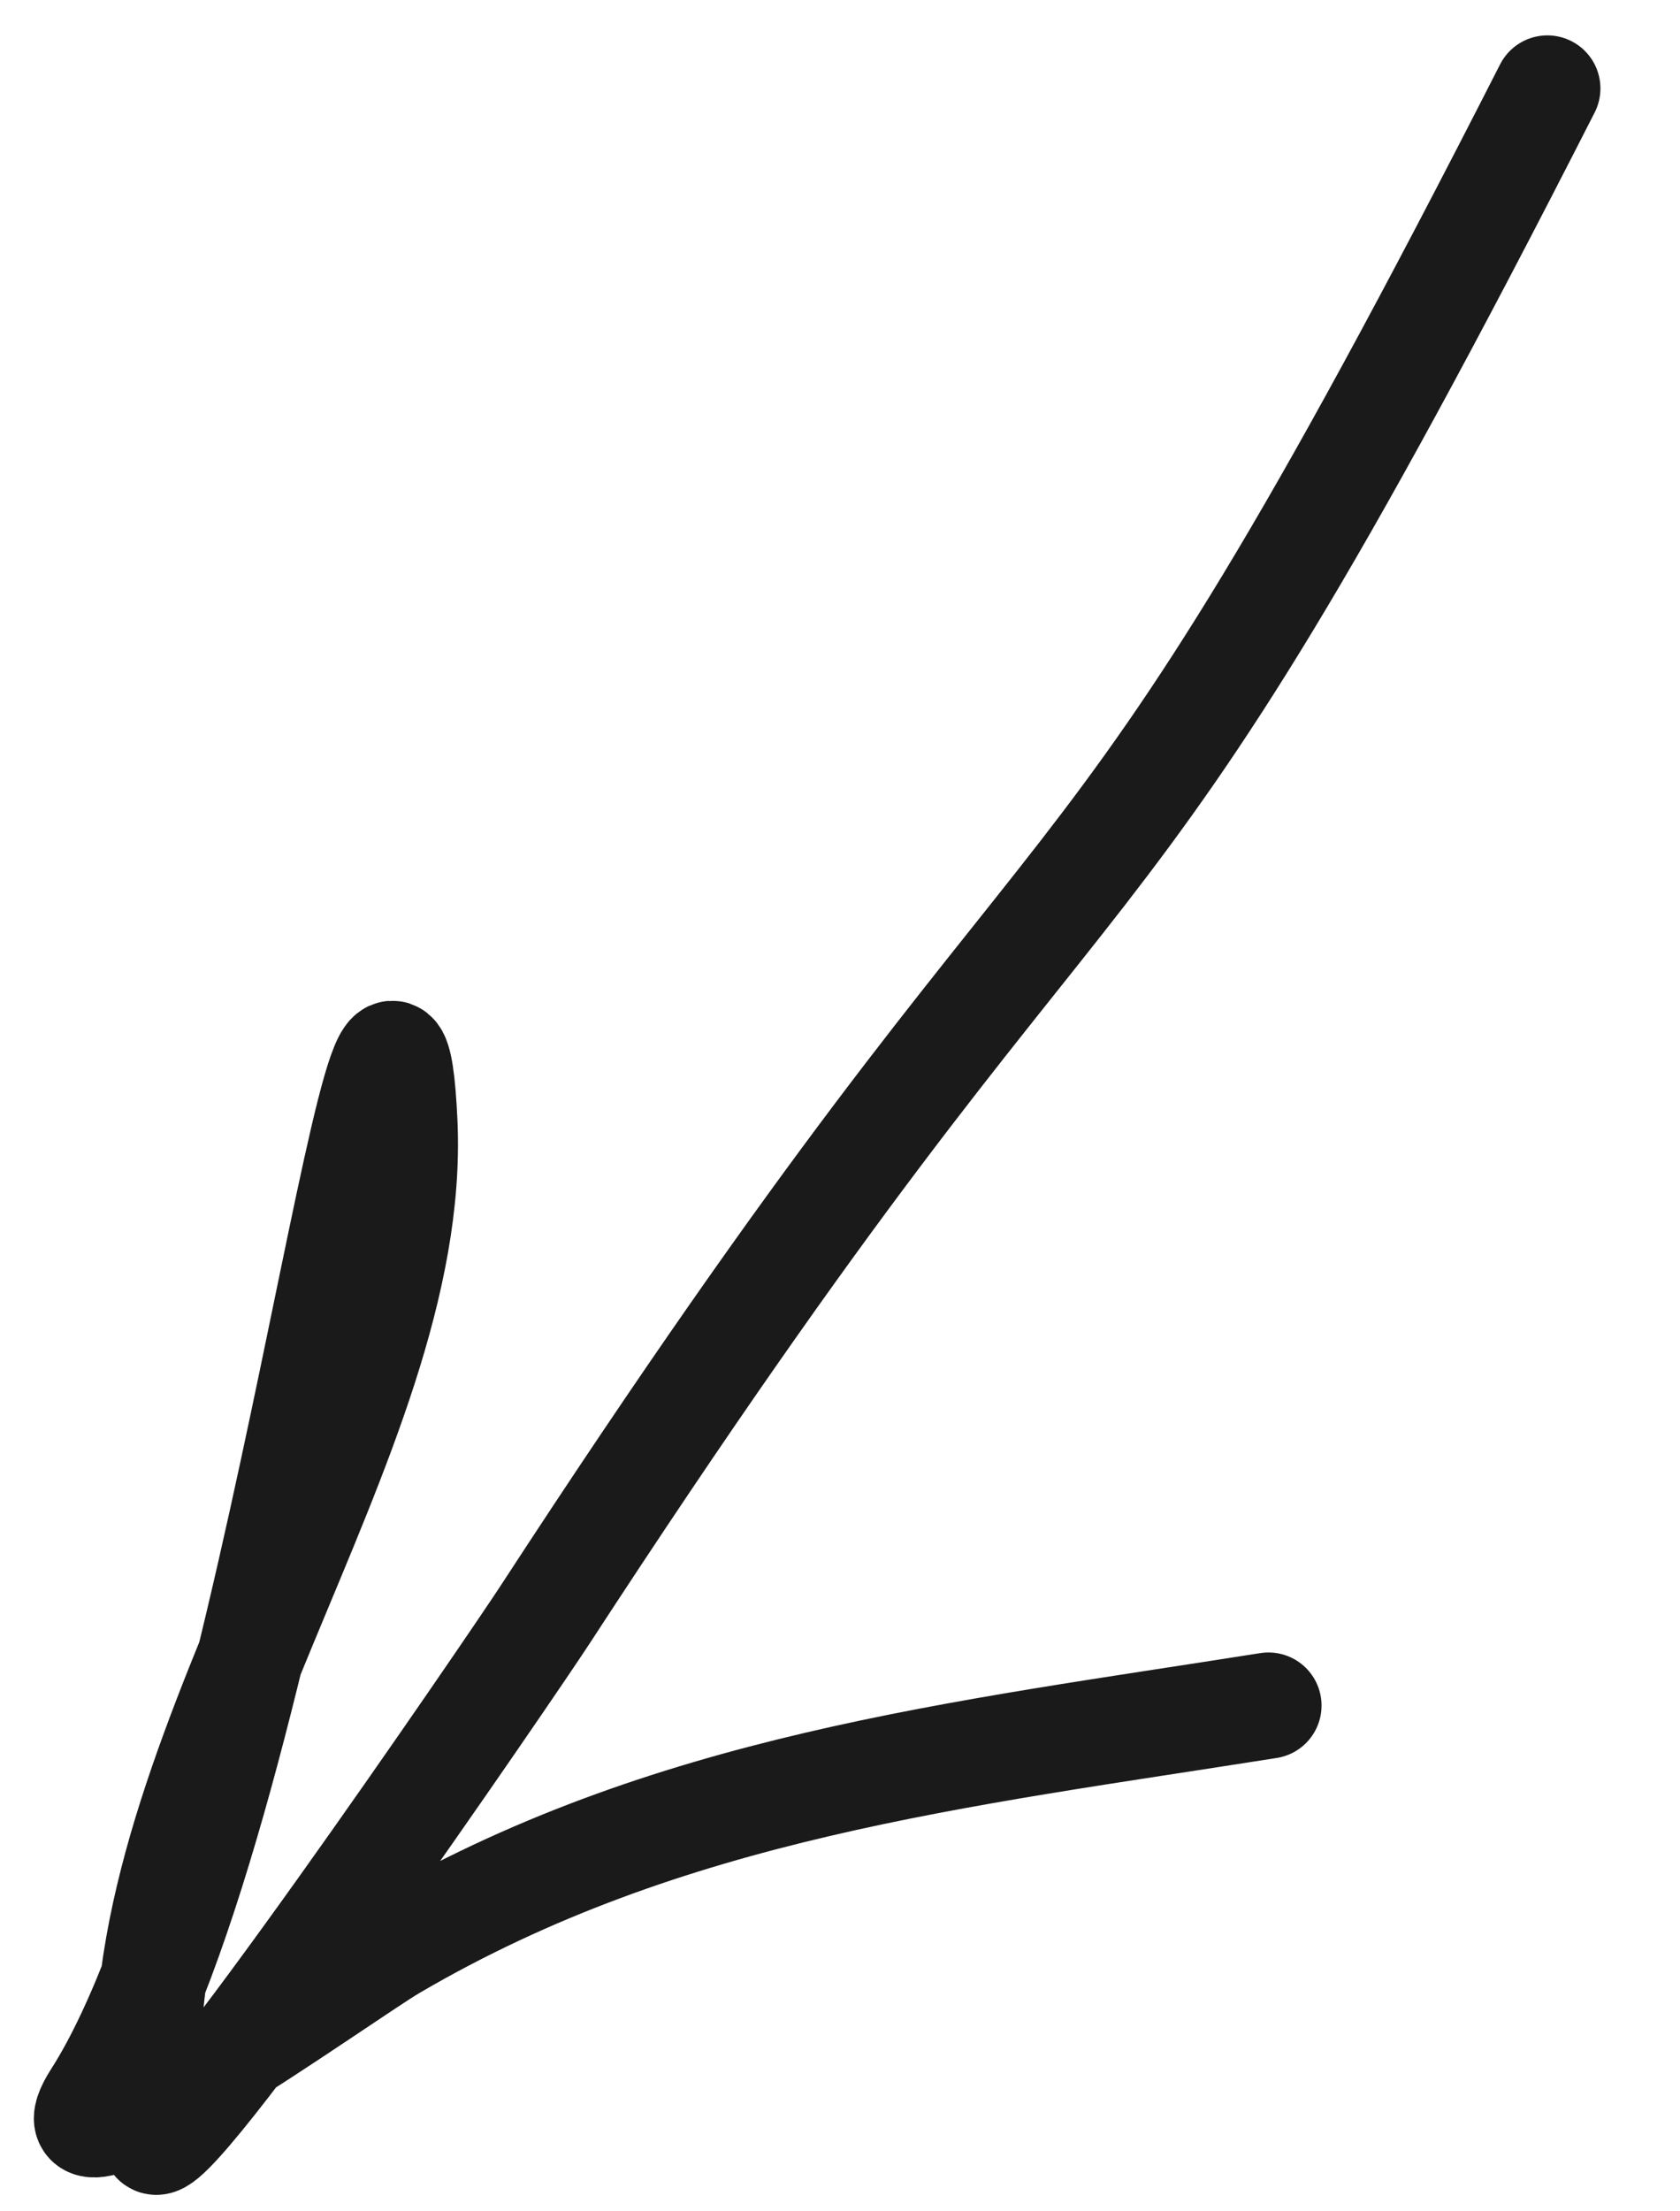 <svg width="19" height="25" viewBox="0 0 19 25" fill="none" xmlns="http://www.w3.org/2000/svg">
<path d="M1.744 24.189C1.766 24.329 2.161 23.87 2.708 23.152C2.348 23.383 1.989 23.603 1.693 23.764C1.656 23.306 1.674 22.847 1.733 22.386C2.139 21.36 2.504 20.068 2.828 18.745C3.675 16.665 4.664 14.615 4.574 12.687C4.452 10.08 3.849 14.567 2.828 18.745C2.335 19.955 1.89 21.174 1.733 22.386C1.528 22.906 1.312 23.358 1.086 23.711C0.802 24.155 1.138 24.064 1.693 23.764C1.704 23.905 1.721 24.047 1.744 24.189Z" fill="black" fill-opacity="0.6"/>
<path d="M17.5 1C12.052 11.694 12.695 8.231 6.167 18.251C5.799 18.817 1.816 24.644 1.744 24.189C1.132 20.331 4.742 16.296 4.574 12.687C4.394 8.836 3.164 20.465 1.086 23.711C0.335 24.885 3.916 22.322 4.437 22.016C7.546 20.194 10.841 19.837 14.346 19.282" stroke="#1A1A1A" stroke-width="1.2" stroke-linecap="round"/>
</svg>
